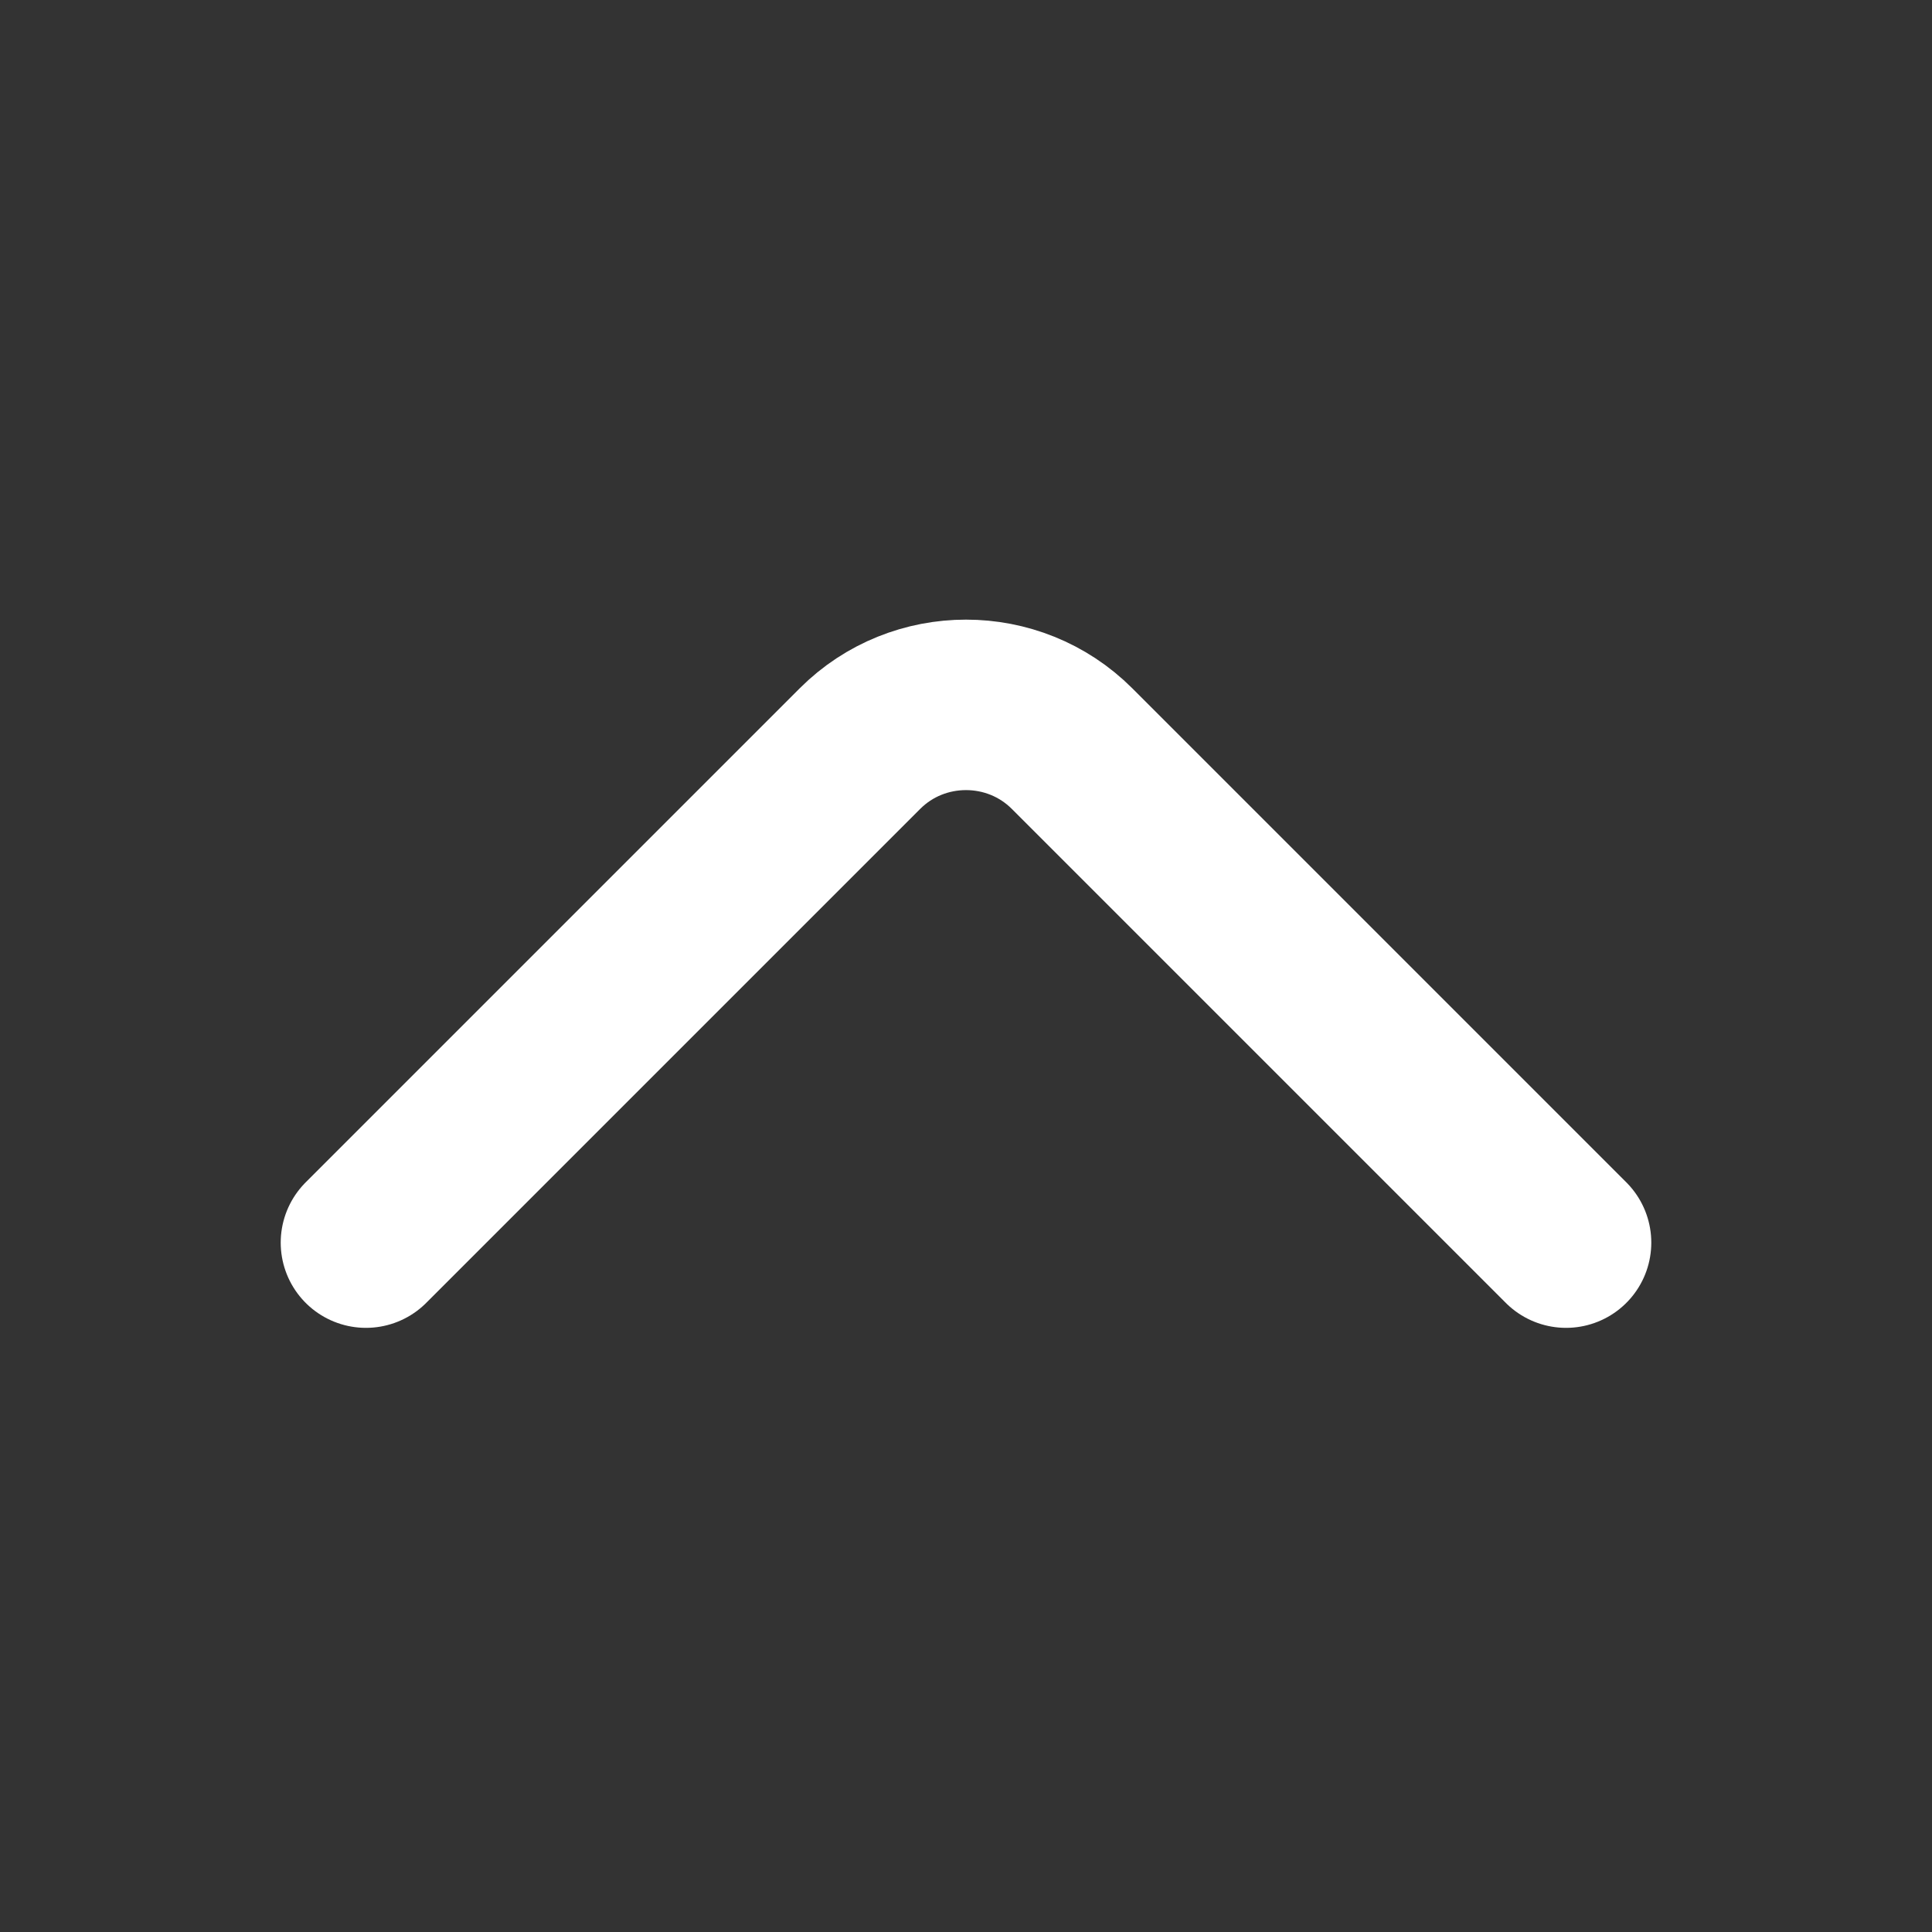 <svg width="17" height="17" viewBox="0 0 17 17" fill="none" xmlns="http://www.w3.org/2000/svg">
<rect x="0" y="0" width="17" height="17" fill="#333333" stroke="none"/>
<path d="M3.22 10.934L7.567 6.587C8.08 6.074 8.92 6.074 9.433 6.587L13.78 10.934" stroke="white" stroke-width="1.5" stroke-miterlimit="10" stroke-linecap="round" stroke-linejoin="round"/>
</svg>
